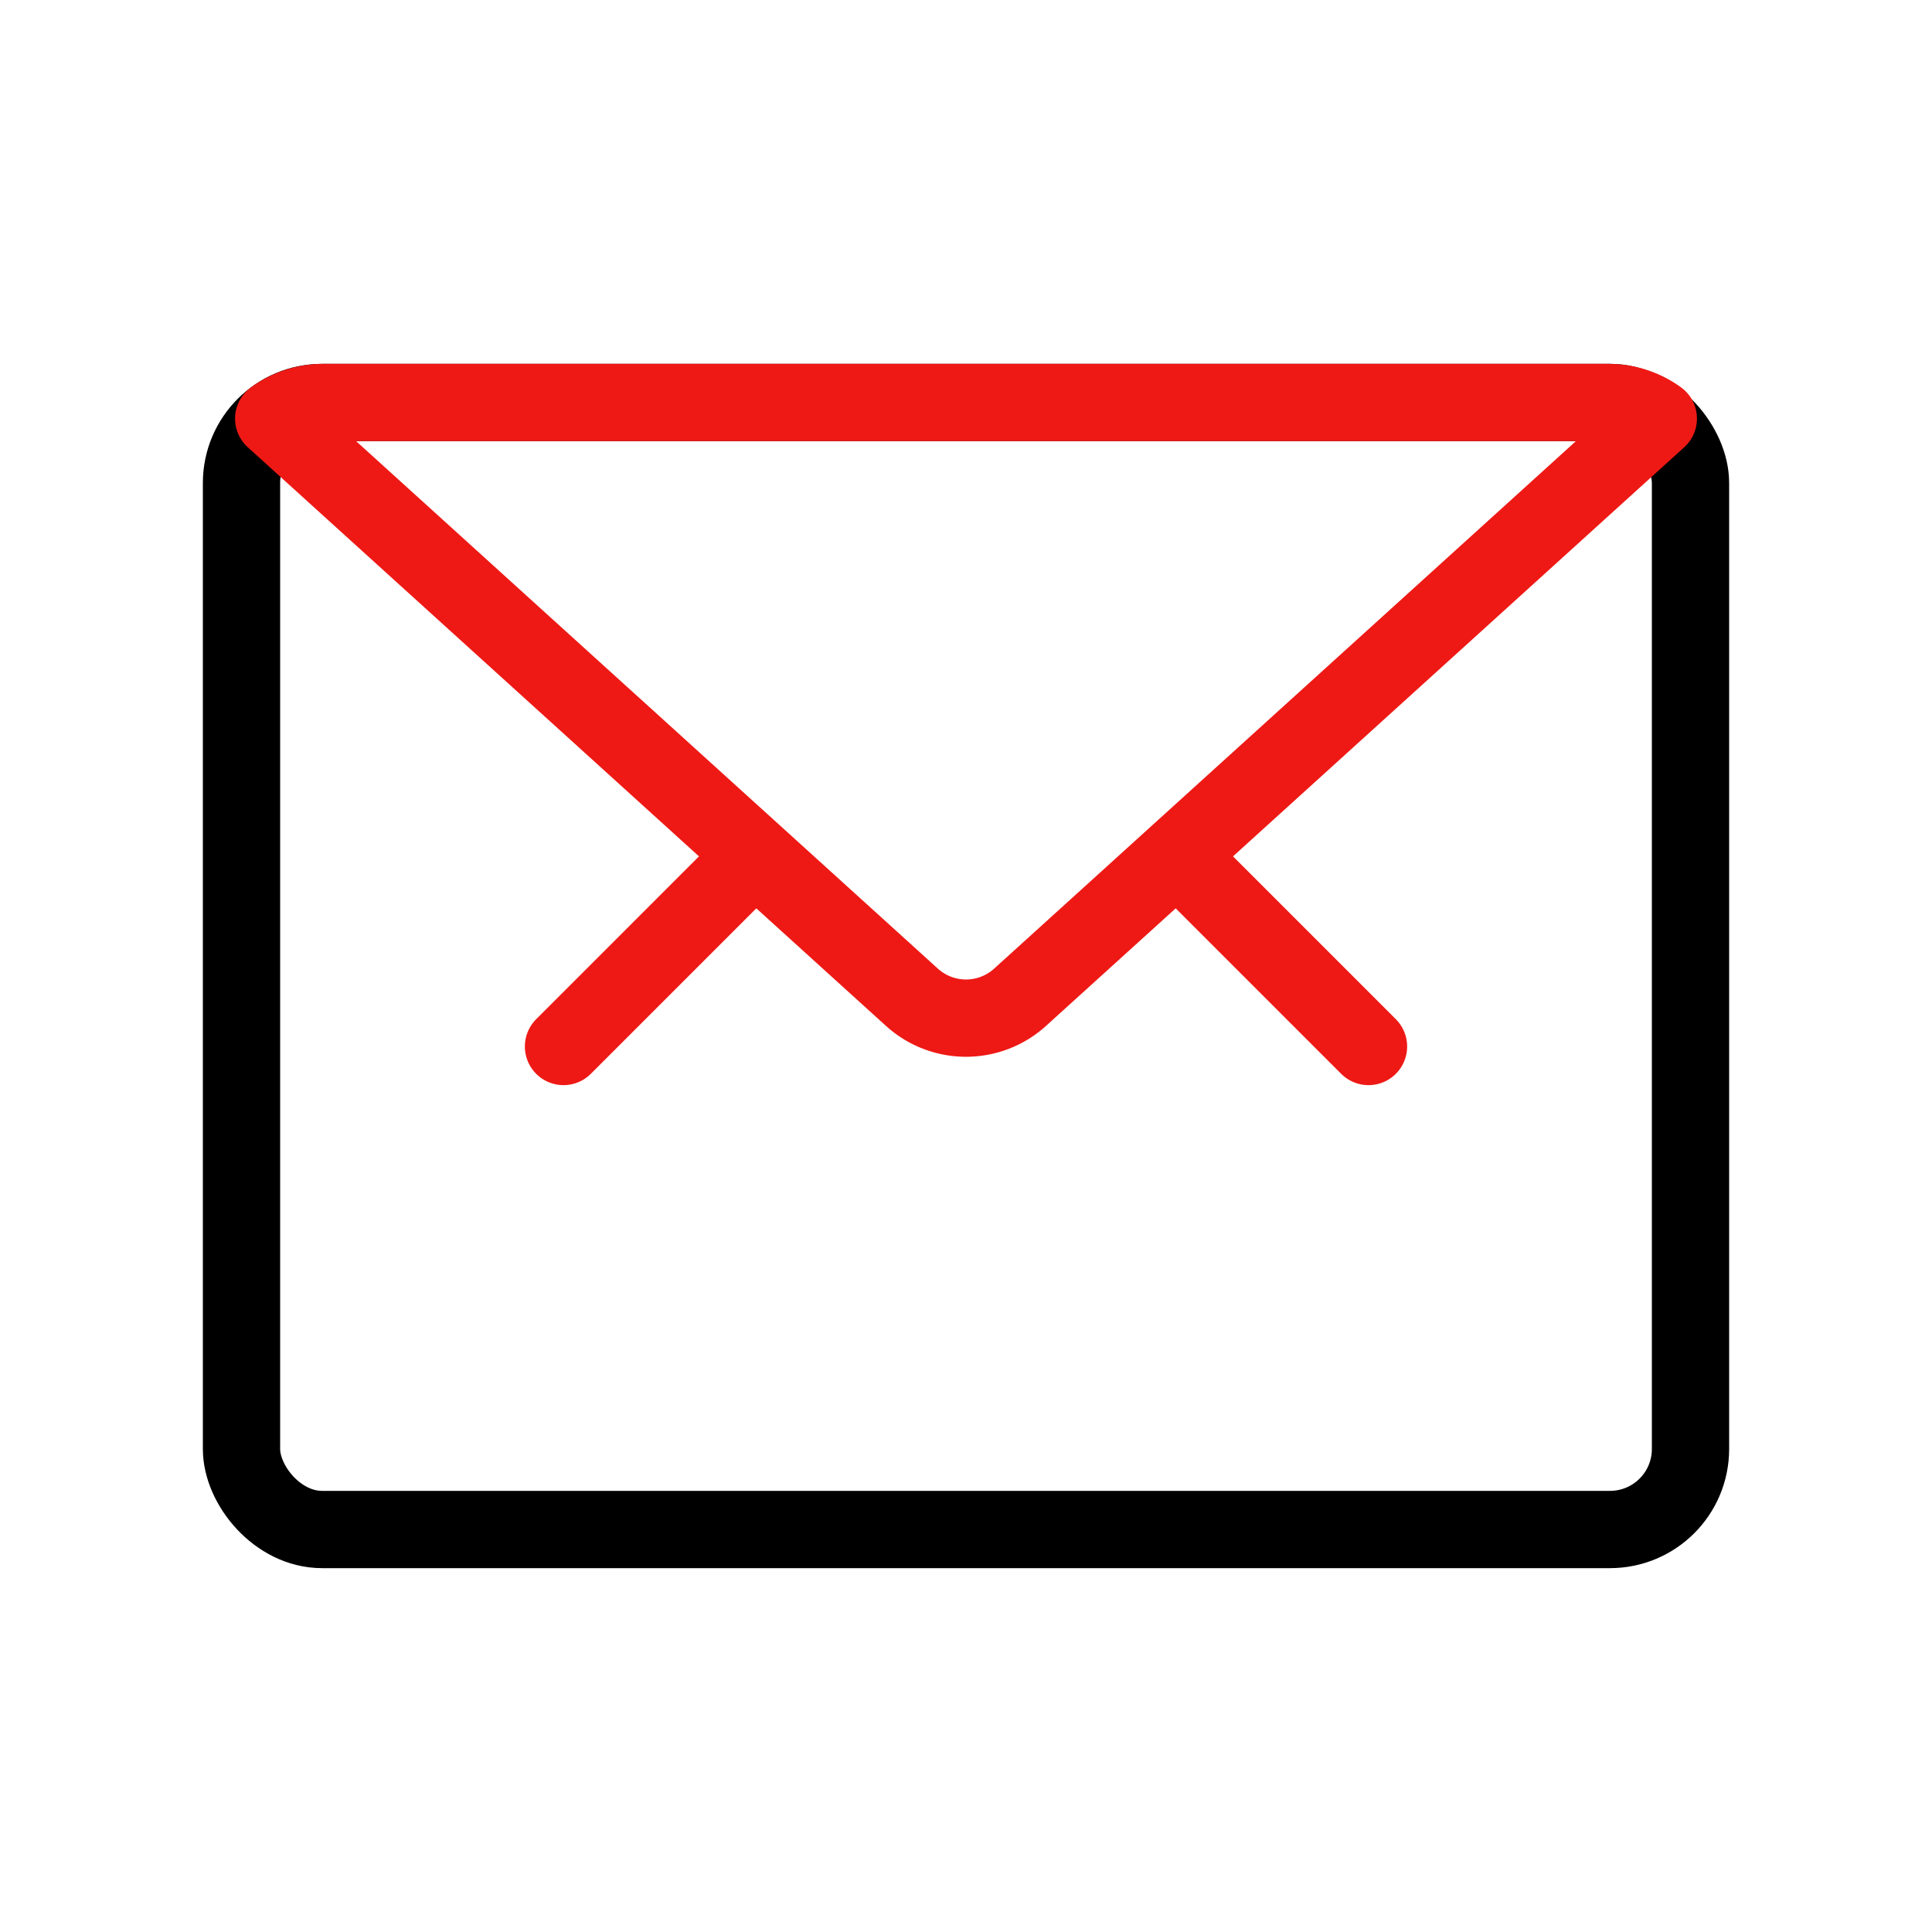 <svg xmlns="http://www.w3.org/2000/svg" fill="#000000" width="256px" height="256px" viewBox="0 0 24 24" id="mail-2" data-name="Line Color" class="icon line-color"><g id="SVGRepo_bgCarrier" stroke-width="0"></g><g id="SVGRepo_tracerCarrier" stroke-linecap="round" stroke-linejoin="round"></g><g id="SVGRepo_iconCarrier"><rect id="primary" x="3" y="5" width="18" height="14" rx="1" style="fill: none; stroke: #000000; stroke-linecap: round; stroke-linejoin: round; stroke-width:0.96;"></rect><path id="secondary" d="M20.6,5.2l-7.93,7.19a1,1,0,0,1-1.34,0L3.4,5.2A1.05,1.05,0,0,1,4,5H20A1.05,1.05,0,0,1,20.6,5.2Z" style="fill: none; stroke: #EE1915; stroke-linecap: round; stroke-linejoin: round; stroke-width:0.96;"></path><line id="secondary-2" data-name="secondary" x1="14.8" y1="10.8" x2="17" y2="13" style="fill: none; stroke: #EE1915; stroke-linecap: round; stroke-linejoin: round; stroke-width:0.96;"></line><line id="secondary-3" data-name="secondary" x1="9.2" y1="10.8" x2="7" y2="13" style="fill: none; stroke: #EE1915; stroke-linecap: round; stroke-linejoin: round; stroke-width:0.96;"></line></g></svg>